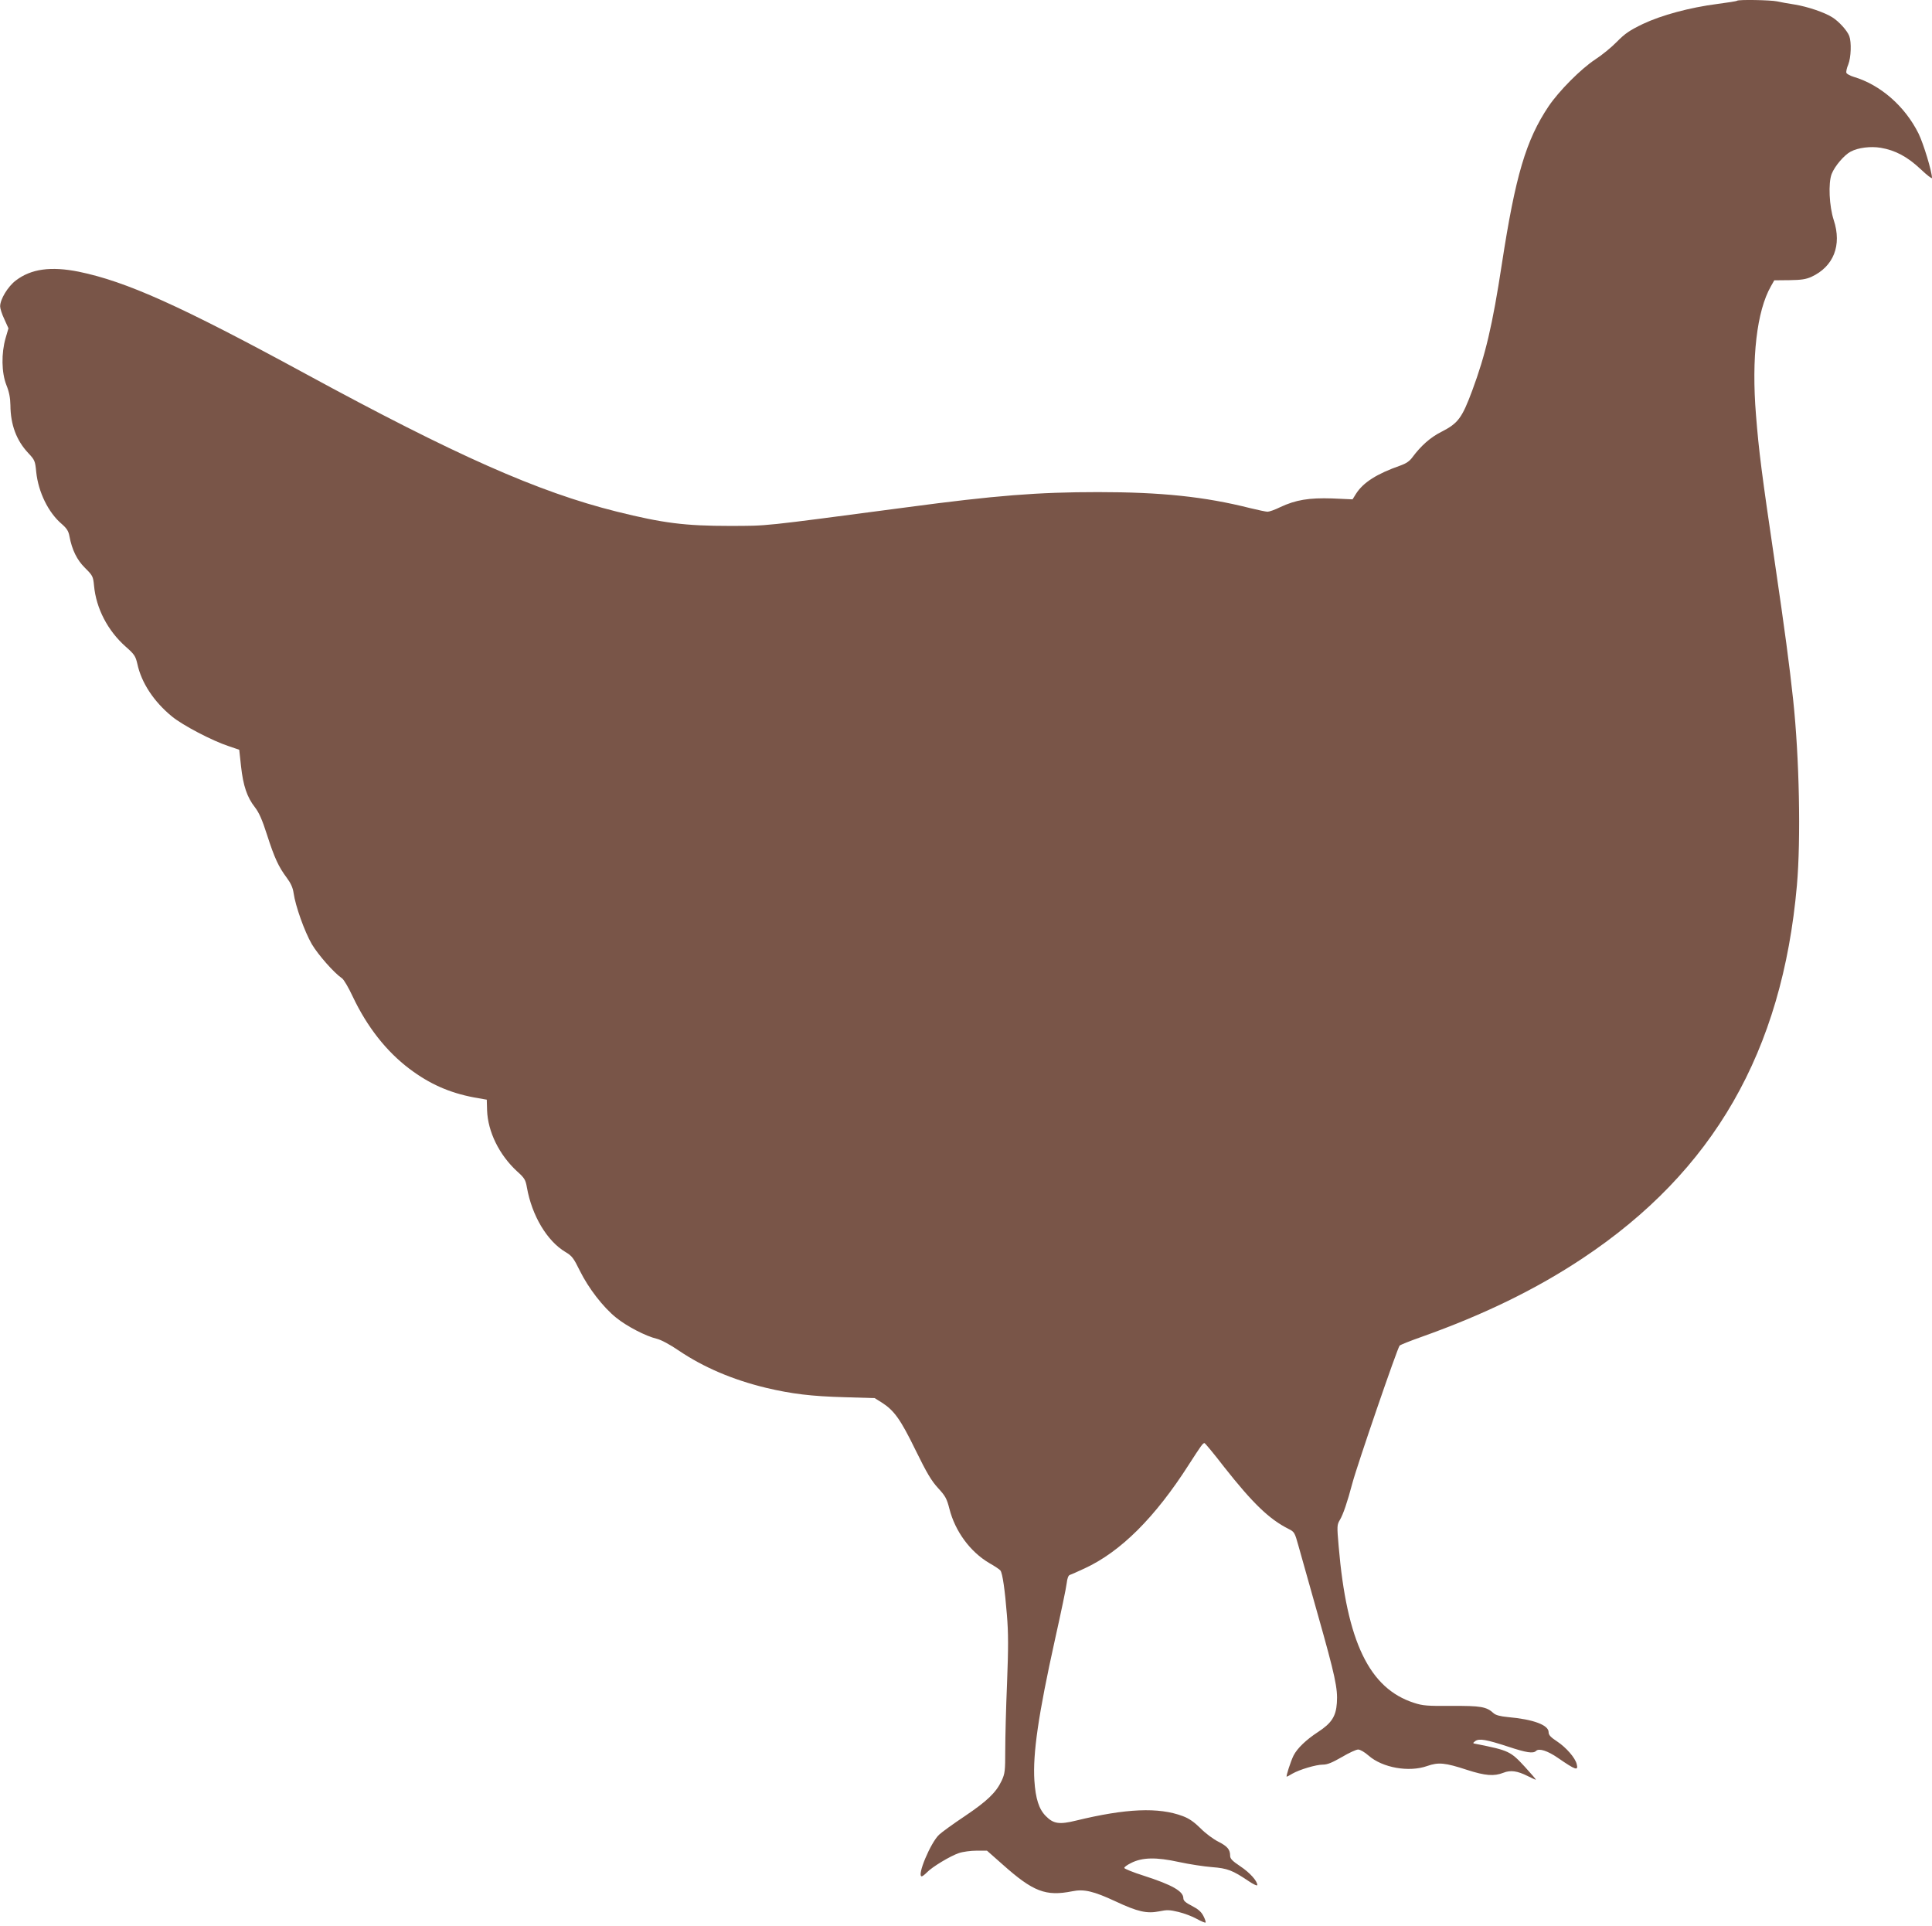 <?xml version="1.0" standalone="no"?>
<!DOCTYPE svg PUBLIC "-//W3C//DTD SVG 20010904//EN"
 "http://www.w3.org/TR/2001/REC-SVG-20010904/DTD/svg10.dtd">
<svg version="1.0" xmlns="http://www.w3.org/2000/svg"
 width="1280pt" height="1276pt" viewBox="0 0 1280 1276"
 preserveAspectRatio="xMidYMid meet">
<g transform="translate(0,1276) scale(0.1,-0.1)"
fill="#795548" stroke="none">
<path d="M11508 12755 c-2 -3 -60 -12 -129 -21 -185 -24 -370 -74 -495 -133
-87 -42 -118 -63 -172 -118 -36 -37 -100 -89 -142 -116 -96 -63 -241 -209
-310 -311 -150 -224 -220 -460 -310 -1046 -62 -406 -109 -603 -196 -837 -68
-183 -94 -217 -203 -273 -74 -37 -136 -92 -194 -170 -18 -25 -42 -41 -79 -54
-157 -55 -246 -112 -294 -187 l-23 -37 -134 6 c-154 5 -242 -9 -346 -58 -34
-17 -72 -30 -83 -30 -10 0 -63 11 -116 24 -301 76 -590 106 -1007 106 -398 0
-679 -22 -1270 -101 -985 -130 -910 -122 -1170 -123 -296 0 -441 18 -750 95
-521 130 -1068 373 -2065 915 -828 450 -1183 609 -1498 674 -185 37 -316 19
-417 -58 -53 -40 -105 -126 -104 -172 0 -14 12 -52 28 -85 l27 -60 -19 -65
c-29 -101 -27 -228 5 -310 19 -47 26 -85 27 -135 1 -129 40 -233 118 -316 43
-46 46 -52 53 -126 14 -133 80 -269 170 -345 33 -29 44 -47 50 -80 17 -91 50
-158 104 -211 50 -50 53 -55 59 -117 14 -151 91 -299 211 -405 57 -50 64 -62
76 -113 27 -126 110 -251 230 -349 71 -58 265 -160 375 -196 l70 -24 12 -110
c14 -128 40 -205 92 -271 27 -35 48 -82 80 -182 49 -153 77 -213 131 -285 26
-35 40 -65 45 -100 12 -87 73 -257 121 -340 43 -72 148 -191 200 -226 12 -8
44 -63 72 -123 95 -200 222 -361 374 -476 134 -101 265 -159 428 -190 l85 -15
2 -70 c5 -142 80 -295 198 -404 50 -45 57 -56 66 -108 33 -186 133 -354 255
-427 44 -26 54 -40 96 -125 57 -115 153 -240 240 -310 70 -57 197 -123 270
-140 28 -7 85 -37 145 -78 164 -111 359 -194 579 -247 169 -40 300 -56 519
-62 l200 -6 48 -30 c81 -52 123 -110 223 -315 75 -153 105 -203 149 -251 48
-52 58 -70 75 -137 38 -150 138 -285 263 -359 37 -21 70 -43 75 -50 14 -18 30
-130 43 -294 10 -119 10 -218 1 -450 -7 -163 -12 -364 -12 -447 0 -138 -2
-154 -24 -202 -37 -78 -95 -134 -245 -235 -75 -50 -151 -105 -169 -122 -57
-53 -150 -276 -115 -276 5 0 20 12 34 26 34 36 155 109 212 128 26 9 79 16
117 16 l69 0 103 -91 c203 -181 286 -213 462 -178 77 16 141 1 287 -67 147
-69 207 -82 289 -66 52 11 70 10 128 -4 37 -9 91 -29 121 -46 29 -16 55 -27
58 -24 3 3 -3 22 -14 43 -14 28 -35 46 -76 67 -43 22 -57 35 -57 51 0 46 -73
88 -262 149 -70 22 -128 46 -129 51 -2 6 18 20 44 33 74 38 167 40 317 7 69
-15 168 -30 220 -34 103 -8 136 -21 243 -93 31 -21 57 -33 57 -26 0 27 -49 82
-112 124 -54 36 -68 51 -68 70 0 42 -18 63 -79 94 -32 16 -85 55 -117 88 -43
42 -75 65 -118 81 -160 60 -375 51 -708 -30 -110 -27 -149 -21 -199 30 -46 46
-68 115 -76 236 -11 178 26 435 137 936 39 175 74 341 77 370 4 34 11 53 22
56 9 3 52 22 97 43 238 110 466 336 692 690 80 124 91 140 102 140 4 0 63 -71
130 -158 190 -241 299 -346 426 -410 40 -20 42 -24 67 -114 14 -51 72 -254
127 -451 116 -410 134 -494 127 -589 -6 -89 -36 -134 -125 -192 -78 -51 -137
-107 -162 -156 -18 -36 -52 -140 -45 -140 2 0 19 9 37 20 47 27 156 60 203 60
30 0 62 14 125 50 47 28 95 50 108 50 14 0 44 -18 69 -40 92 -81 268 -112 389
-69 74 26 118 22 264 -26 121 -39 179 -43 240 -19 48 19 92 13 162 -22 26 -13
50 -24 53 -24 4 0 -29 38 -72 85 -95 103 -106 109 -323 152 -24 4 -24 5 -6 19
26 19 74 10 218 -37 121 -40 166 -47 185 -28 19 19 76 1 144 -46 119 -82 137
-88 125 -41 -10 41 -69 109 -129 149 -44 29 -57 43 -57 62 0 47 -100 85 -270
100 -52 5 -81 13 -95 26 -47 43 -85 49 -277 48 -161 -1 -191 1 -249 20 -297
95 -446 404 -500 1037 -12 136 -11 143 8 175 22 37 49 116 83 244 31 117 299
898 313 911 7 6 72 32 146 58 410 146 756 314 1066 520 867 576 1323 1370
1420 2471 27 308 16 848 -25 1230 -25 233 -55 457 -120 900 -89 603 -107 745
-126 984 -31 379 5 691 99 855 l22 39 100 1 c79 1 110 6 146 22 147 68 203
209 148 376 -30 92 -37 244 -14 305 20 52 84 127 127 149 49 26 131 36 198 25
96 -16 177 -59 264 -141 42 -40 76 -66 76 -59 -1 45 -56 226 -89 294 -90 181
-252 323 -430 376 -23 7 -45 19 -48 26 -3 7 2 32 12 55 19 47 22 149 7 189
-14 37 -69 97 -112 124 -52 33 -164 71 -250 85 -41 6 -94 16 -117 21 -43 9
-256 13 -265 4z"/>
</g>
</svg>
